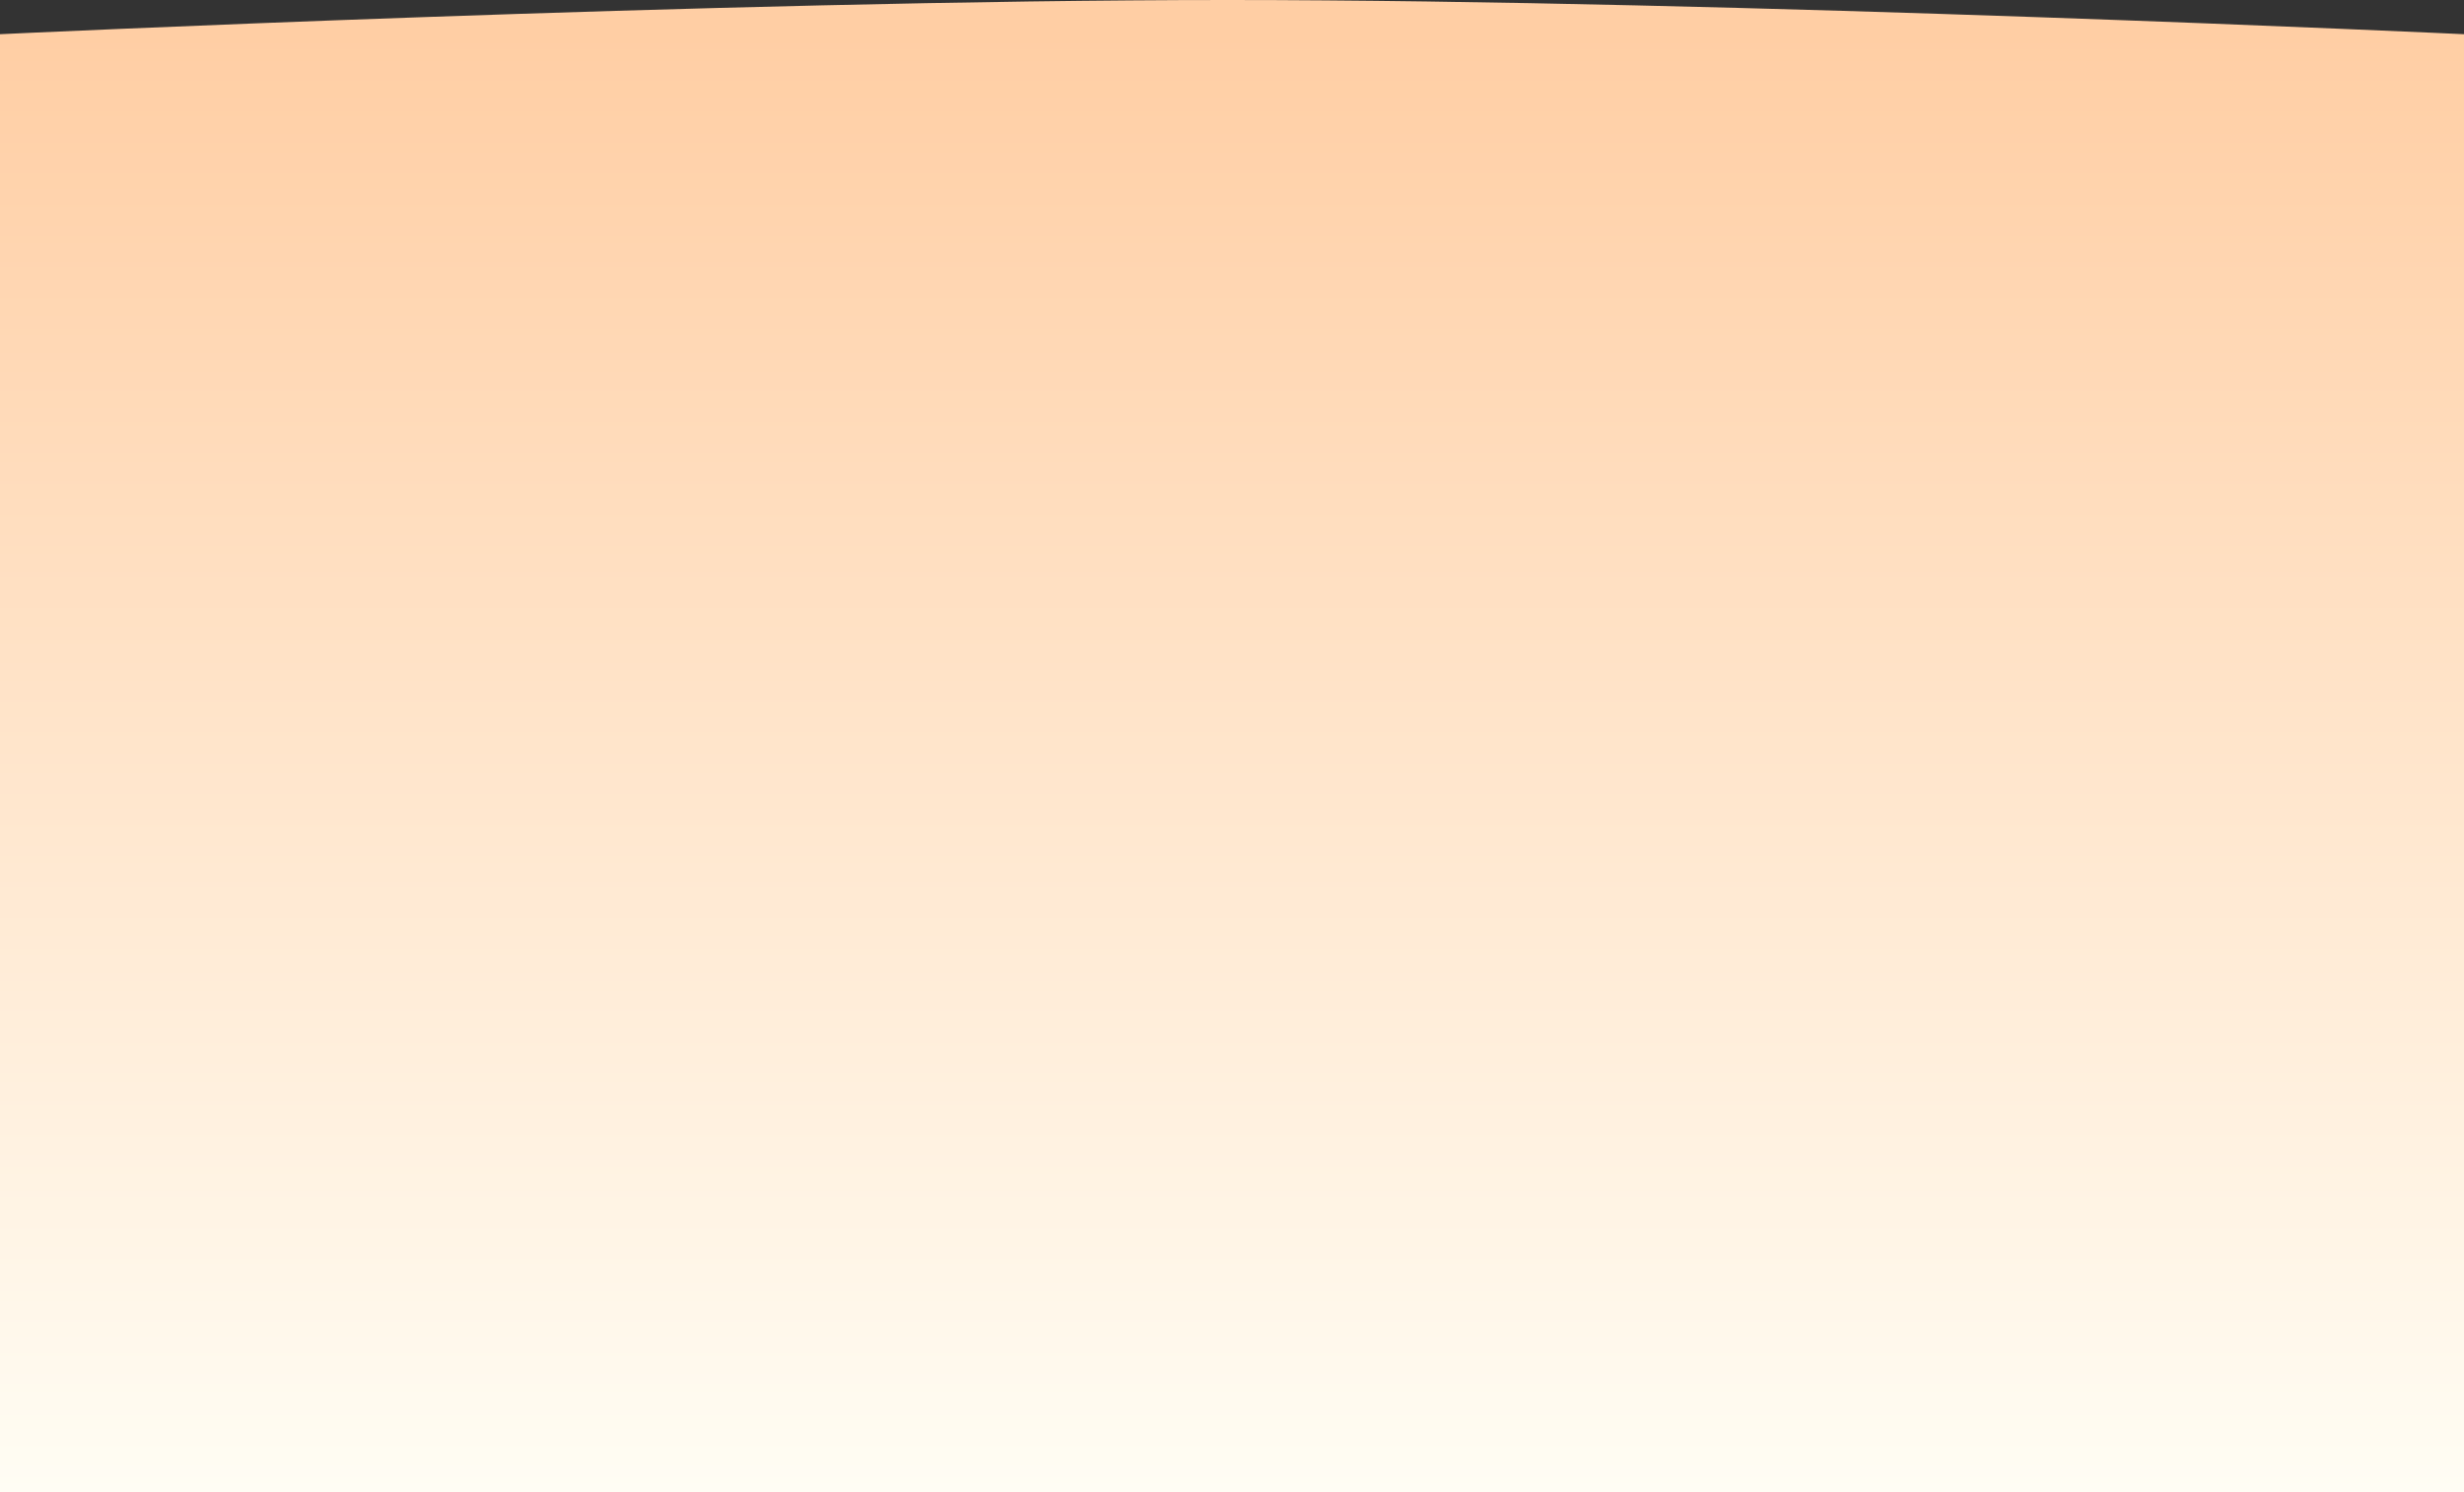 <?xml version="1.0" encoding="UTF-8"?> <svg xmlns="http://www.w3.org/2000/svg" width="1920" height="1163" viewBox="0 0 1920 1163" fill="none"><rect x="0" y="0" width="1920" height="1163" fill="#333333" stroke="none"/><path d="M0 26.657C0 26.657 561.5 0 956.5 0C1351.5 0 1920 26.657 1920 26.657V1163H0V26.657Z" fill="url(#paint0_linear_7_116)"></path><defs><linearGradient id="paint0_linear_7_116" x1="960" y1="26.657" x2="960" y2="1163" gradientUnits="userSpaceOnUse"><stop stop-color="#FFCEA4"></stop><stop offset="1" stop-color="#FFFDF4"></stop></linearGradient></defs></svg> 